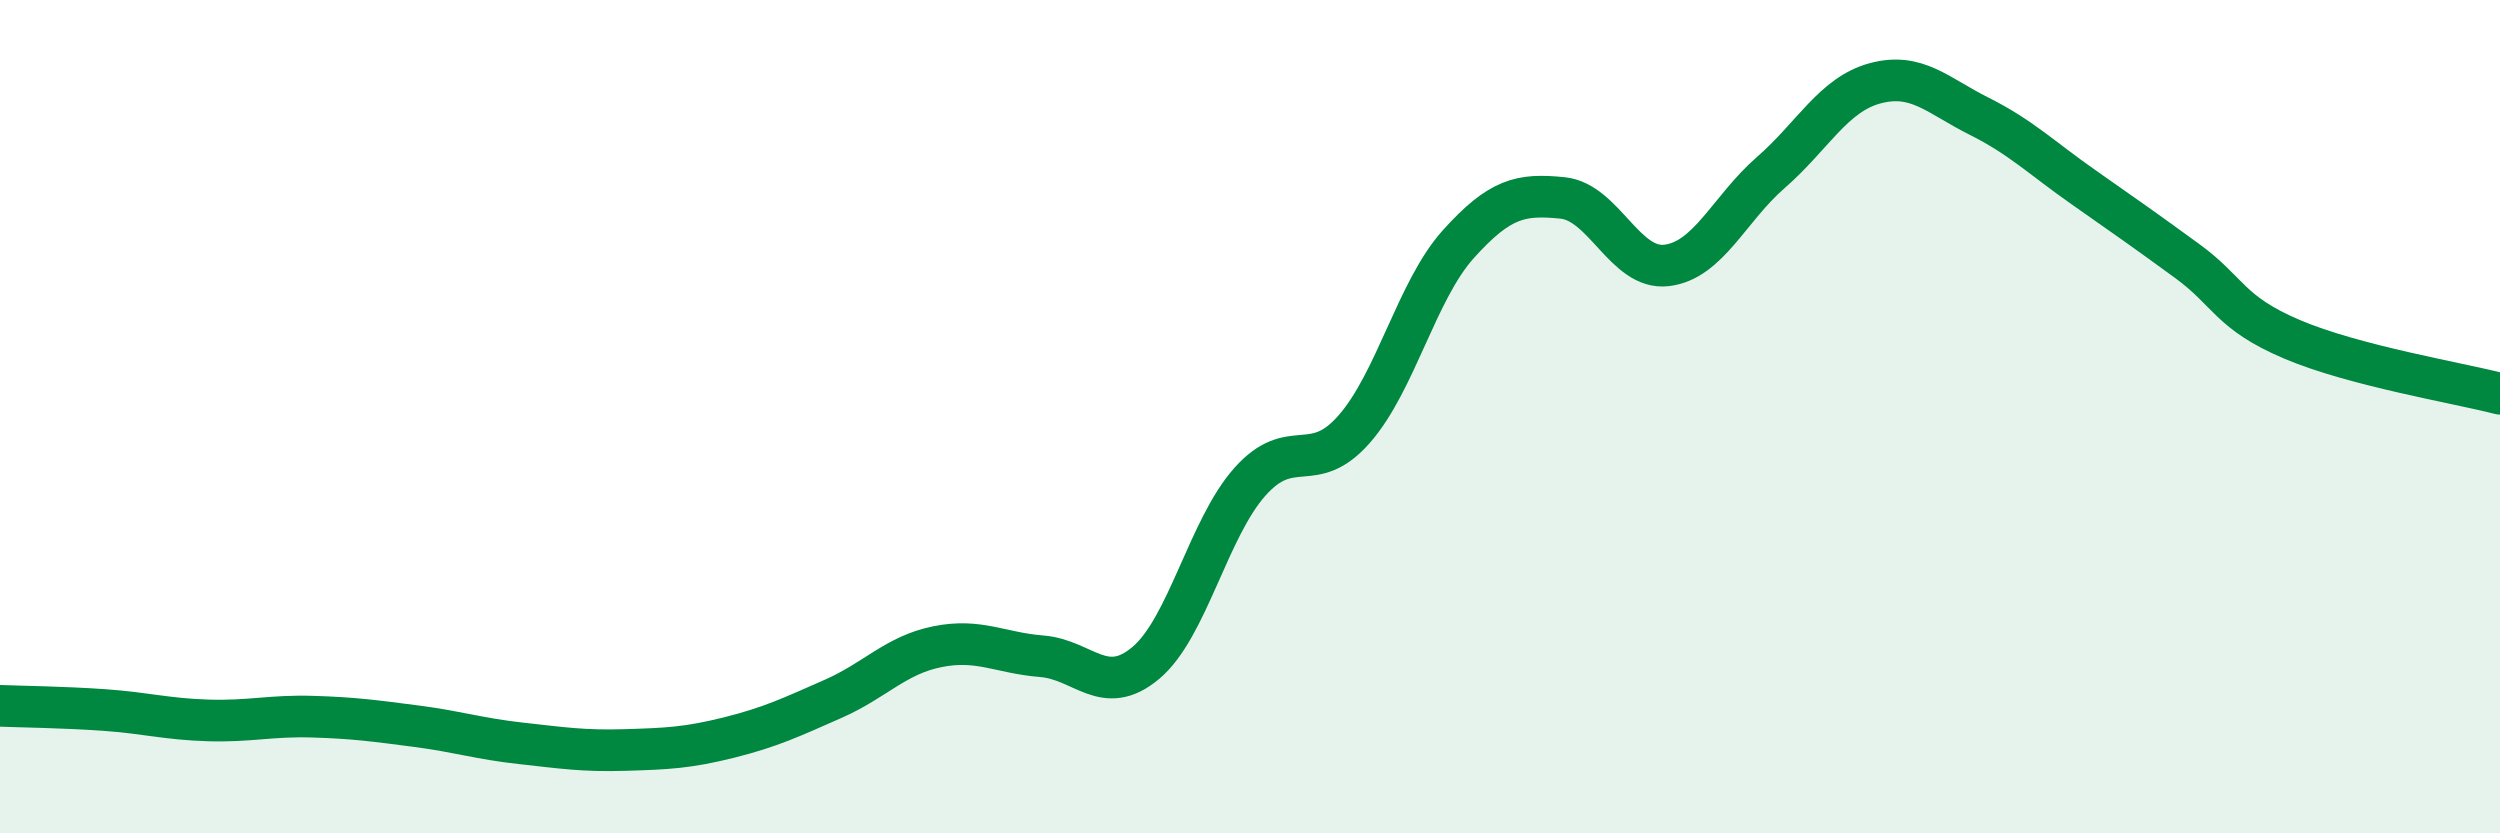 
    <svg width="60" height="20" viewBox="0 0 60 20" xmlns="http://www.w3.org/2000/svg">
      <path
        d="M 0,16.94 C 0.5,16.96 1.5,16.97 2.5,17.04 C 3.5,17.11 4,17.26 5,17.29 C 6,17.32 6.5,17.17 7.5,17.2 C 8.5,17.23 9,17.3 10,17.43 C 11,17.56 11.5,17.73 12.5,17.84 C 13.5,17.95 14,18.03 15,18 C 16,17.97 16.5,17.95 17.5,17.7 C 18.5,17.45 19,17.21 20,16.77 C 21,16.33 21.5,15.72 22.5,15.52 C 23.5,15.32 24,15.67 25,15.75 C 26,15.83 26.5,16.75 27.5,15.91 C 28.5,15.07 29,12.68 30,11.56 C 31,10.44 31.5,11.44 32.5,10.3 C 33.5,9.16 34,6.97 35,5.86 C 36,4.75 36.5,4.65 37.5,4.75 C 38.5,4.85 39,6.49 40,6.37 C 41,6.25 41.5,5.01 42.5,4.14 C 43.5,3.27 44,2.27 45,2 C 46,1.73 46.5,2.29 47.5,2.79 C 48.5,3.29 49,3.79 50,4.49 C 51,5.19 51.5,5.54 52.5,6.27 C 53.5,7 53.5,7.5 55,8.14 C 56.5,8.78 59,9.19 60,9.45L60 20L0 20Z"
        fill="#008740"
        opacity="0.1"
        stroke-linecap="round"
        stroke-linejoin="round"
      />
      <path
        d="M 0,16.94 C 0.5,16.96 1.5,16.97 2.5,17.04 C 3.5,17.11 4,17.26 5,17.29 C 6,17.32 6.5,17.17 7.5,17.2 C 8.5,17.23 9,17.3 10,17.43 C 11,17.56 11.5,17.73 12.5,17.84 C 13.5,17.95 14,18.03 15,18 C 16,17.97 16.5,17.95 17.5,17.7 C 18.5,17.45 19,17.21 20,16.77 C 21,16.33 21.5,15.72 22.5,15.52 C 23.5,15.32 24,15.67 25,15.75 C 26,15.83 26.5,16.75 27.5,15.91 C 28.5,15.07 29,12.68 30,11.56 C 31,10.44 31.5,11.44 32.5,10.3 C 33.5,9.16 34,6.97 35,5.86 C 36,4.75 36.5,4.65 37.5,4.75 C 38.5,4.85 39,6.49 40,6.37 C 41,6.25 41.5,5.01 42.5,4.14 C 43.5,3.27 44,2.27 45,2 C 46,1.73 46.5,2.29 47.5,2.79 C 48.5,3.29 49,3.79 50,4.49 C 51,5.19 51.5,5.54 52.5,6.27 C 53.5,7 53.5,7.5 55,8.14 C 56.5,8.78 59,9.19 60,9.45"
        stroke="#008740"
        stroke-width="1"
        fill="none"
        stroke-linecap="round"
        stroke-linejoin="round"
      />
    </svg>
  